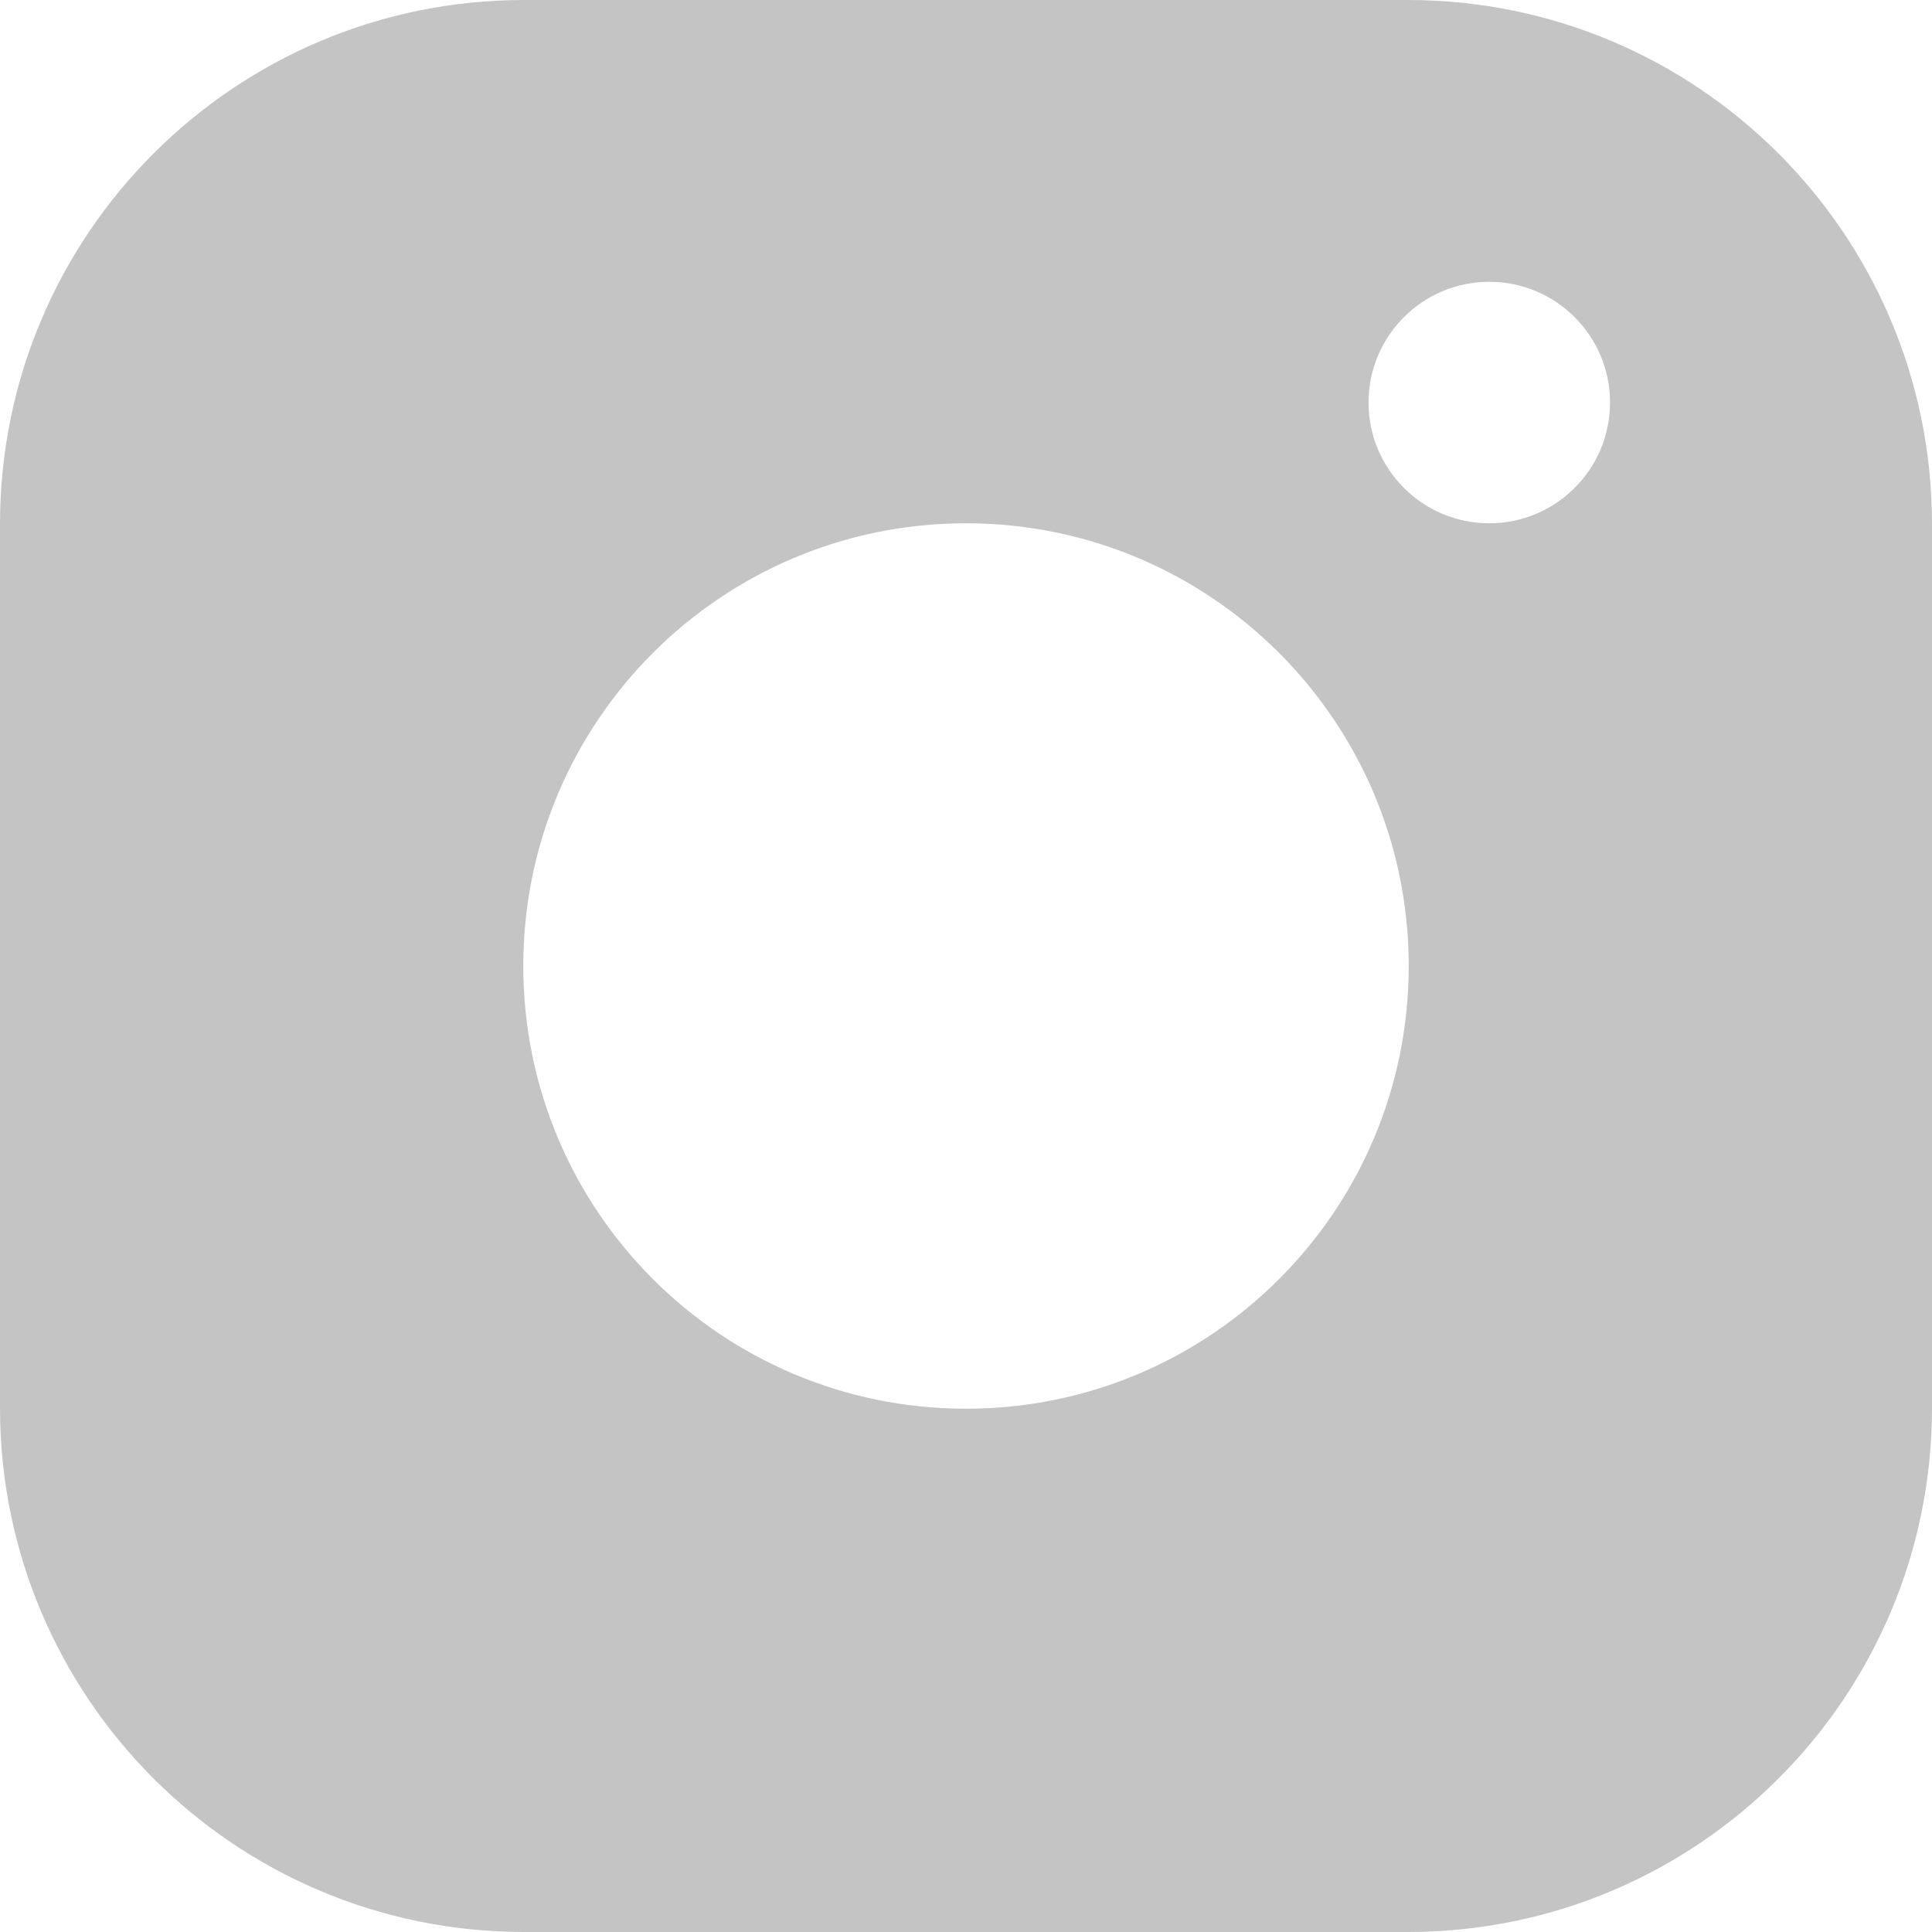 <svg width="20" height="20" viewBox="0 0 20 20" fill="none" xmlns="http://www.w3.org/2000/svg">
<path d="M14.583 0H5.417C2.427 0.005 0.005 2.427 0 5.417V14.583C0.005 17.573 2.427 19.995 5.417 20H14.583C17.573 19.995 19.995 17.573 20 14.583V5.417C19.995 2.427 17.573 0.005 14.583 0ZM10 14.583C7.468 14.583 5.417 12.532 5.417 10C5.417 7.468 7.468 5.417 10 5.417C12.532 5.417 14.583 7.468 14.583 10C14.583 12.532 12.532 14.583 10 14.583ZM15.417 5.417C14.727 5.417 14.167 4.857 14.167 4.167C14.167 3.477 14.727 2.917 15.417 2.917C16.107 2.917 16.667 3.477 16.667 4.167C16.667 4.857 16.107 5.417 15.417 5.417Z" fill="#C4C4C4"/>
</svg>
